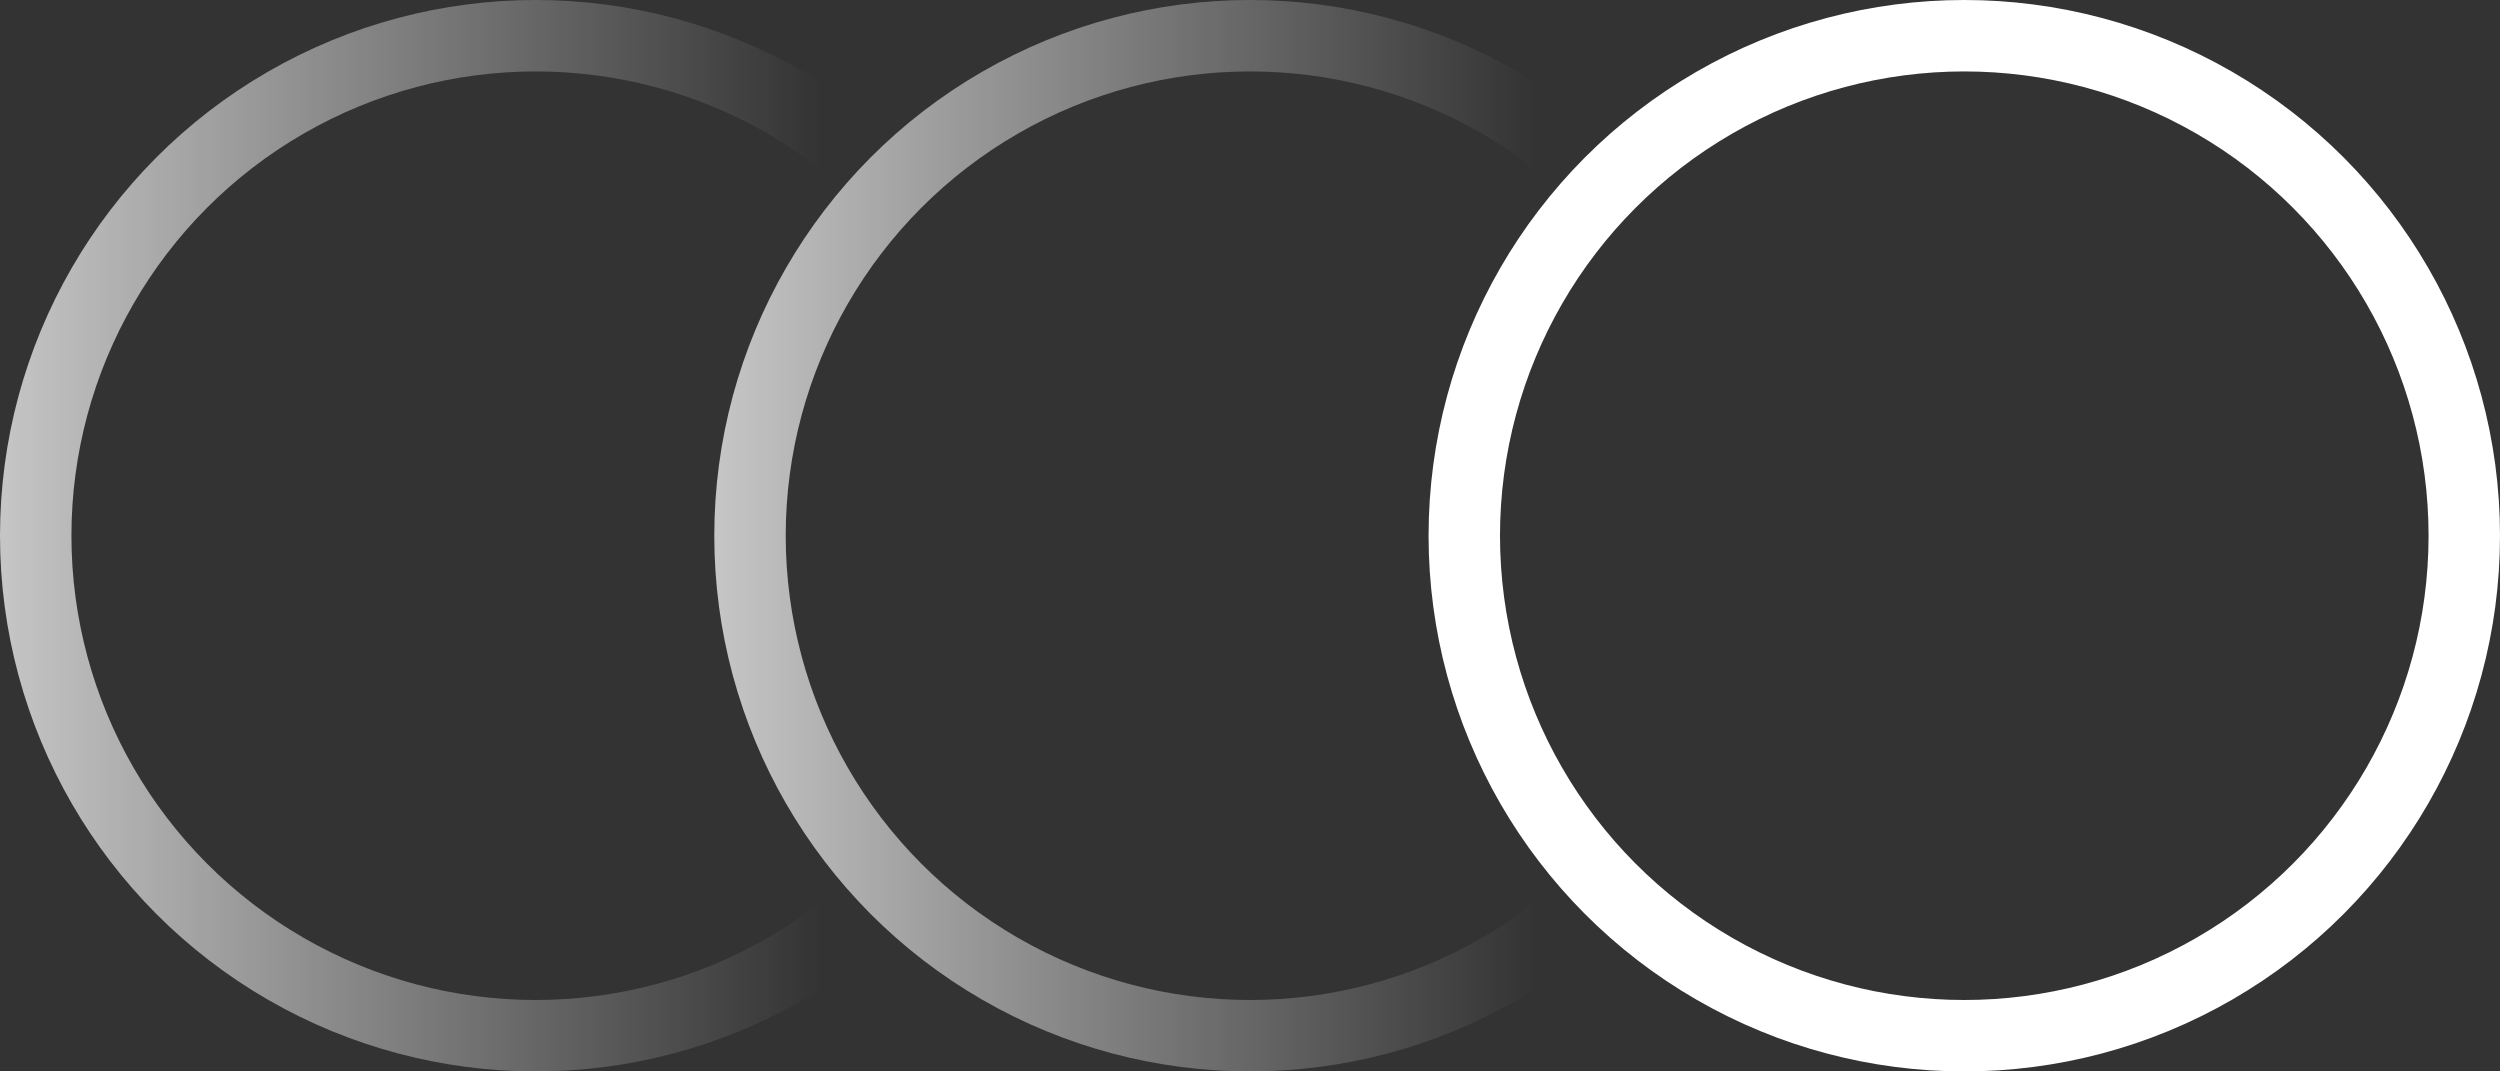 <?xml version="1.0" encoding="UTF-8"?> <svg xmlns="http://www.w3.org/2000/svg" width="35" height="15" viewBox="0 0 35 15" fill="none"><rect x="0" y="0" width="35" height="15" fill="#333333" stroke="none"/> <circle cx="27.5" cy="7.5" r="7" stroke="white"></circle> <circle cx="17.5" cy="7.5" r="7" stroke="url(#paint0_linear_2_175)"></circle> <circle cx="7.5" cy="7.5" r="7" stroke="url(#paint1_linear_2_175)"></circle> <defs> <linearGradient id="paint0_linear_2_175" x1="5.5" y1="7" x2="21.5" y2="7" gradientUnits="userSpaceOnUse"> <stop stop-color="white"></stop> <stop offset="1" stop-color="white" stop-opacity="0"></stop> </linearGradient> <linearGradient id="paint1_linear_2_175" x1="-4.5" y1="7" x2="11.5" y2="7" gradientUnits="userSpaceOnUse"> <stop stop-color="white"></stop> <stop offset="1" stop-color="white" stop-opacity="0"></stop> </linearGradient> </defs> </svg> 